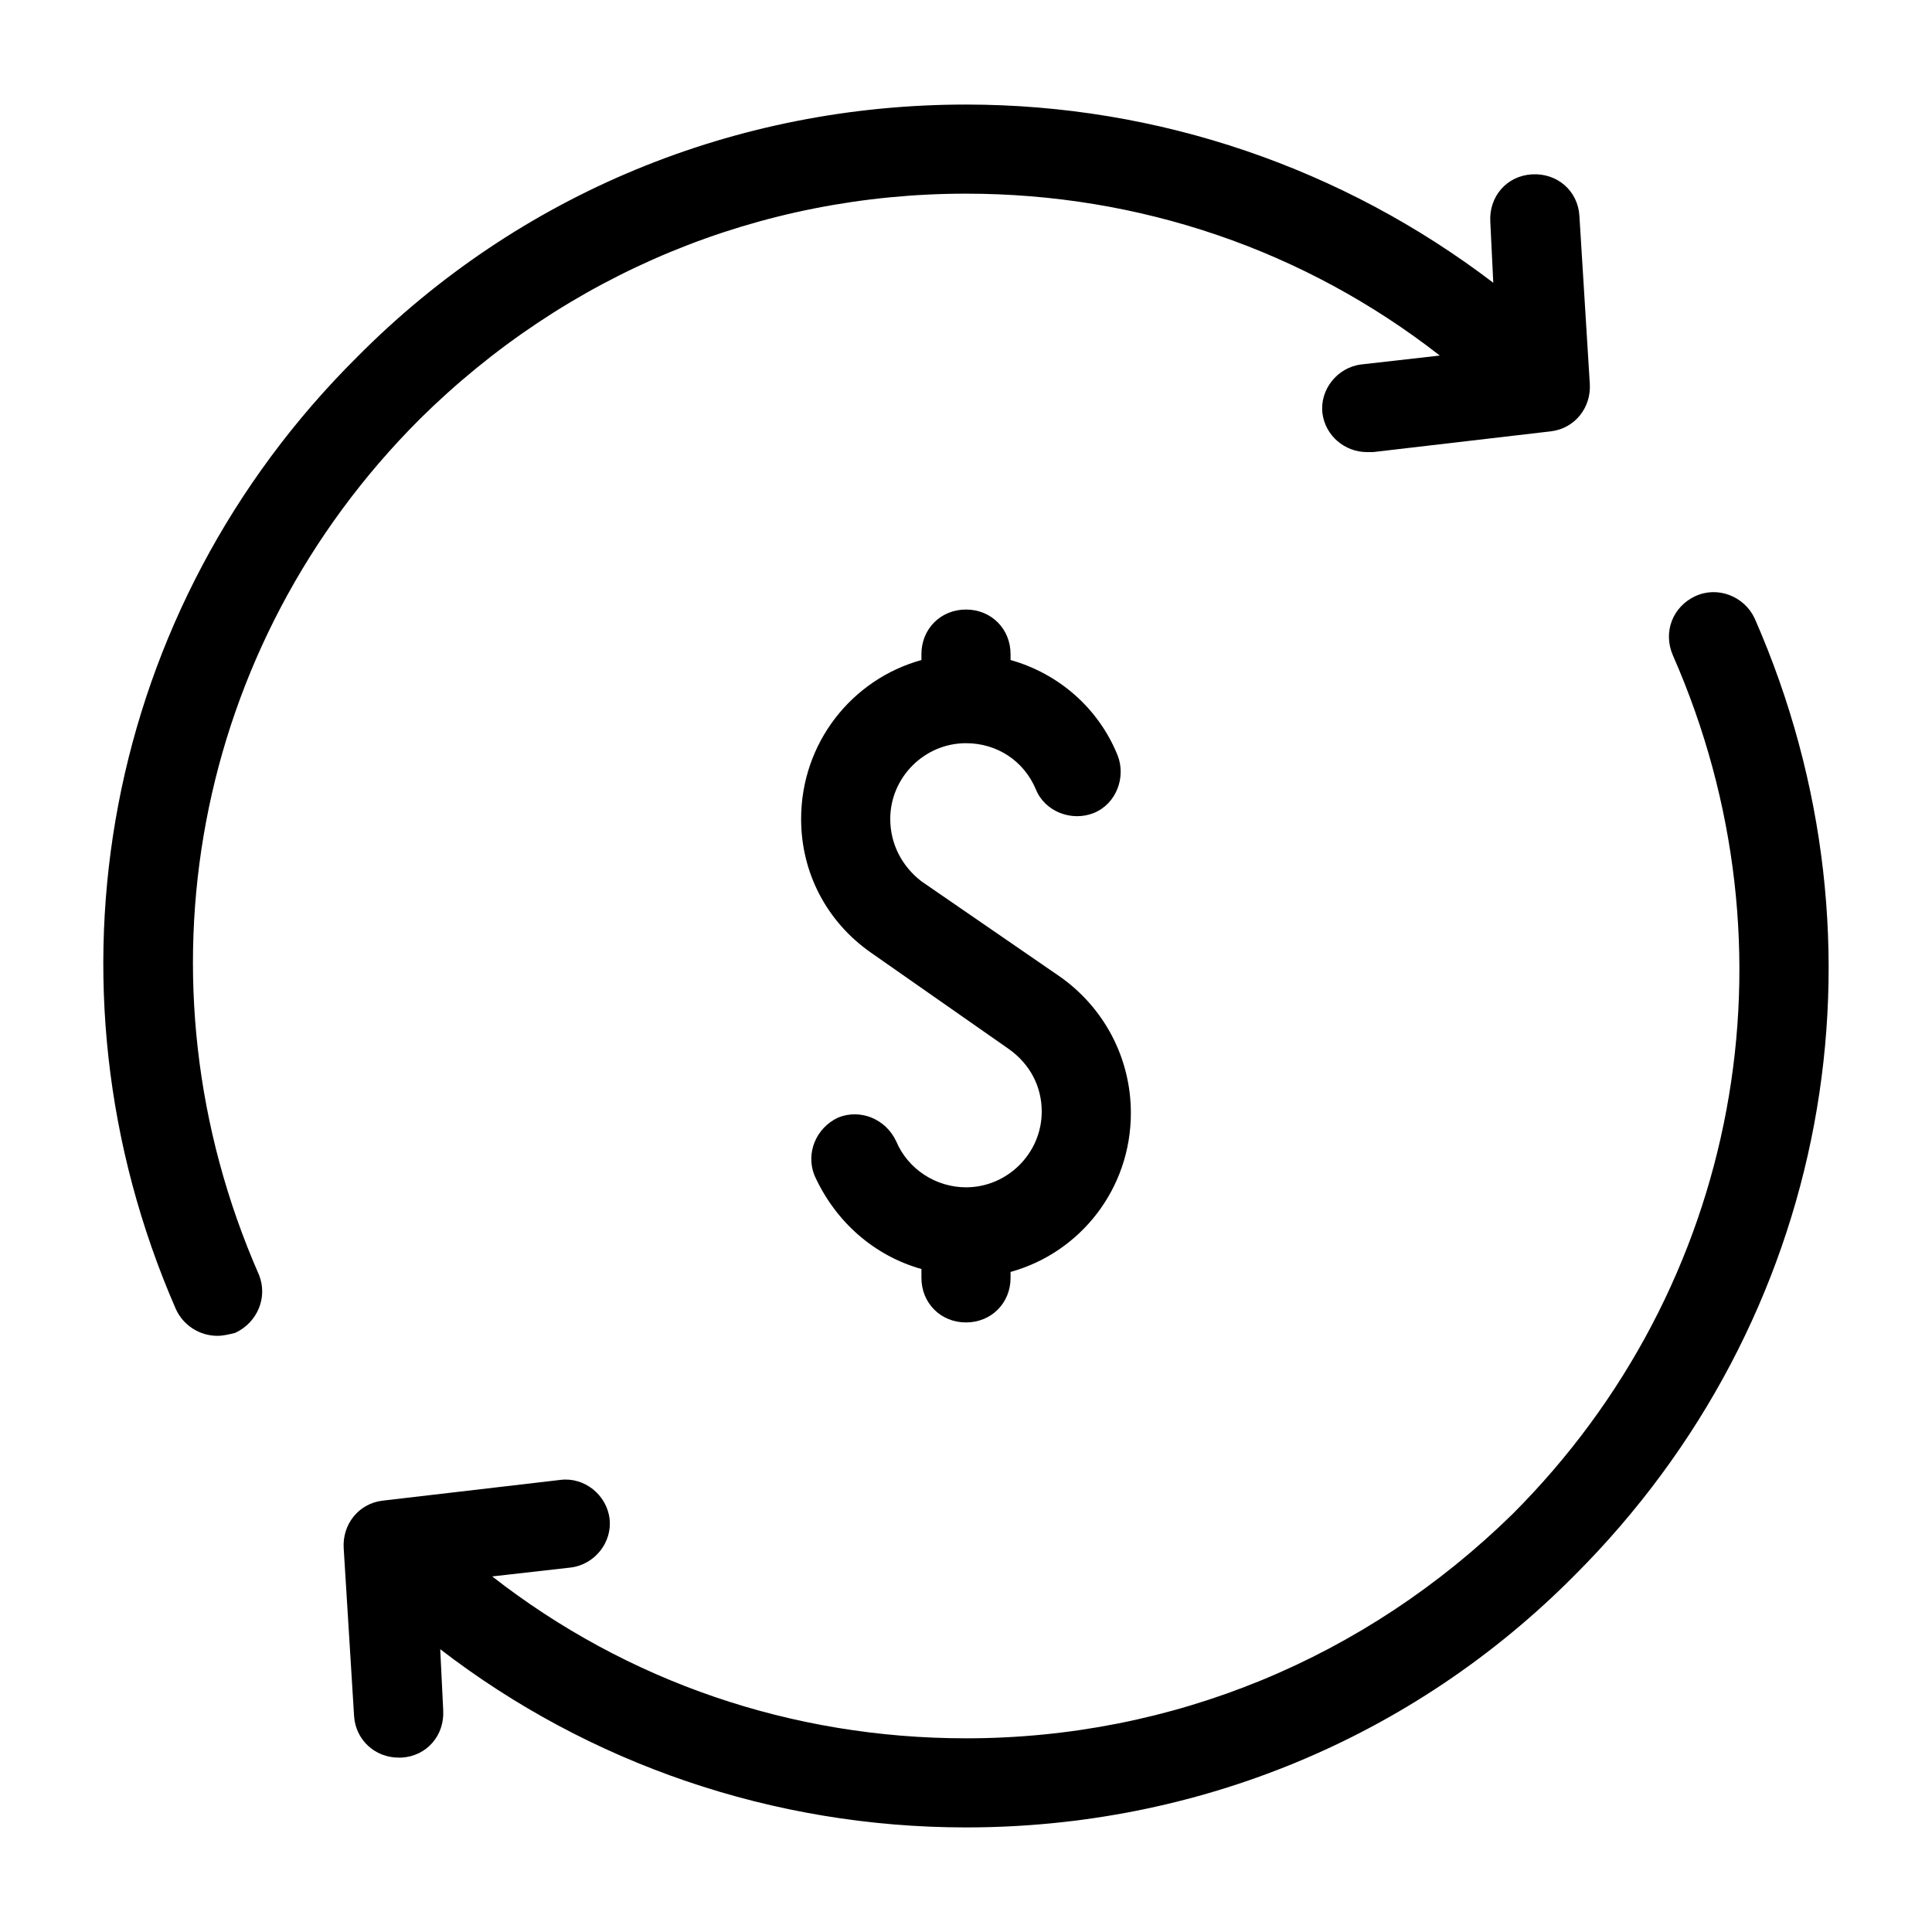 <?xml version="1.0" encoding="UTF-8"?>
<!-- Uploaded to: SVG Repo, www.svgrepo.com, Generator: SVG Repo Mixer Tools -->
<svg fill="#000000" width="800px" height="800px" version="1.1" viewBox="144 144 512 512" xmlns="http://www.w3.org/2000/svg">
 <g>
  <path d="m593.26 301.99c-5.902 2.754-8.66 9.445-5.902 15.742 34.242 77.934 17.711 167.28-42.508 227.5-38.969 38.184-90.137 59.438-144.85 59.438-46.051 0-89.742-14.957-125.56-42.902l20.859-2.363c6.297-0.789 11.02-6.691 10.234-12.988-0.789-6.297-6.691-11.02-12.988-10.234l-47.23 5.512c-6.297 0.789-10.629 6.297-10.234 12.594l2.754 44.477c0.395 6.297 5.512 11.02 11.809 11.02h0.789c6.691-0.395 11.414-5.902 11.02-12.594l-0.789-16.137c39.359 30.309 88.168 47.23 139.34 47.23 61.008 0 118.47-23.617 161.38-66.914 67.305-67.305 85.805-166.49 47.625-253.48-2.754-5.898-9.84-8.652-15.742-5.898z"/>
  <path d="m255.15 255.15c38.969-38.57 90.137-59.828 144.85-59.828 46.051 0 89.742 14.957 125.56 42.902l-20.859 2.363c-6.297 0.789-11.02 6.691-10.234 12.988 0.789 5.902 5.902 10.234 11.809 10.234h1.574l47.23-5.512c6.297-0.789 10.629-6.297 10.234-12.594l-2.754-44.477c-0.395-6.691-5.902-11.414-12.594-11.02-6.691 0.395-11.414 5.902-11.02 12.594l0.789 16.137c-39.762-30.309-88.566-47.23-139.73-47.23-61.008 0-118.47 23.617-161.38 66.914-66.914 66.516-85.809 165.7-48.023 252.3 1.969 4.328 6.297 7.086 11.02 7.086 1.574 0 3.148-0.395 4.723-0.789 5.902-2.754 8.66-9.445 6.297-15.352-34.238-77.934-17.316-166.89 42.512-226.71z"/>
  <path d="m400 494.46c6.691 0 11.809-5.117 11.809-11.809v-1.574c18.5-5.117 31.883-22.043 31.883-42.117 0-14.562-7.086-27.945-18.895-36.211l-36.605-25.188c-5.117-3.938-8.266-9.84-8.266-16.531 0-11.02 9.055-20.074 20.074-20.074 8.266 0 15.352 4.723 18.5 12.203 2.363 5.902 9.445 8.66 15.352 6.297 5.902-2.363 8.66-9.445 6.297-15.352-5.117-12.594-15.742-21.648-28.34-25.191l-0.004-1.57c0-6.691-5.117-11.809-11.809-11.809s-11.809 5.117-11.809 11.809v1.574c-18.5 5.117-31.883 22.043-31.883 42.117 0 14.168 6.691 27.16 18.5 35.426l36.605 25.586c5.512 3.938 8.66 9.84 8.66 16.531 0 11.02-9.055 20.074-20.074 20.074-7.871 0-15.352-4.723-18.5-12.203-2.754-5.902-9.445-8.66-15.352-6.297-5.902 2.754-8.66 9.445-6.297 15.352 5.512 12.203 15.742 21.254 28.34 24.797l0.004 2.356c0 6.691 5.117 11.805 11.809 11.805z"/>
 </g>
</svg>